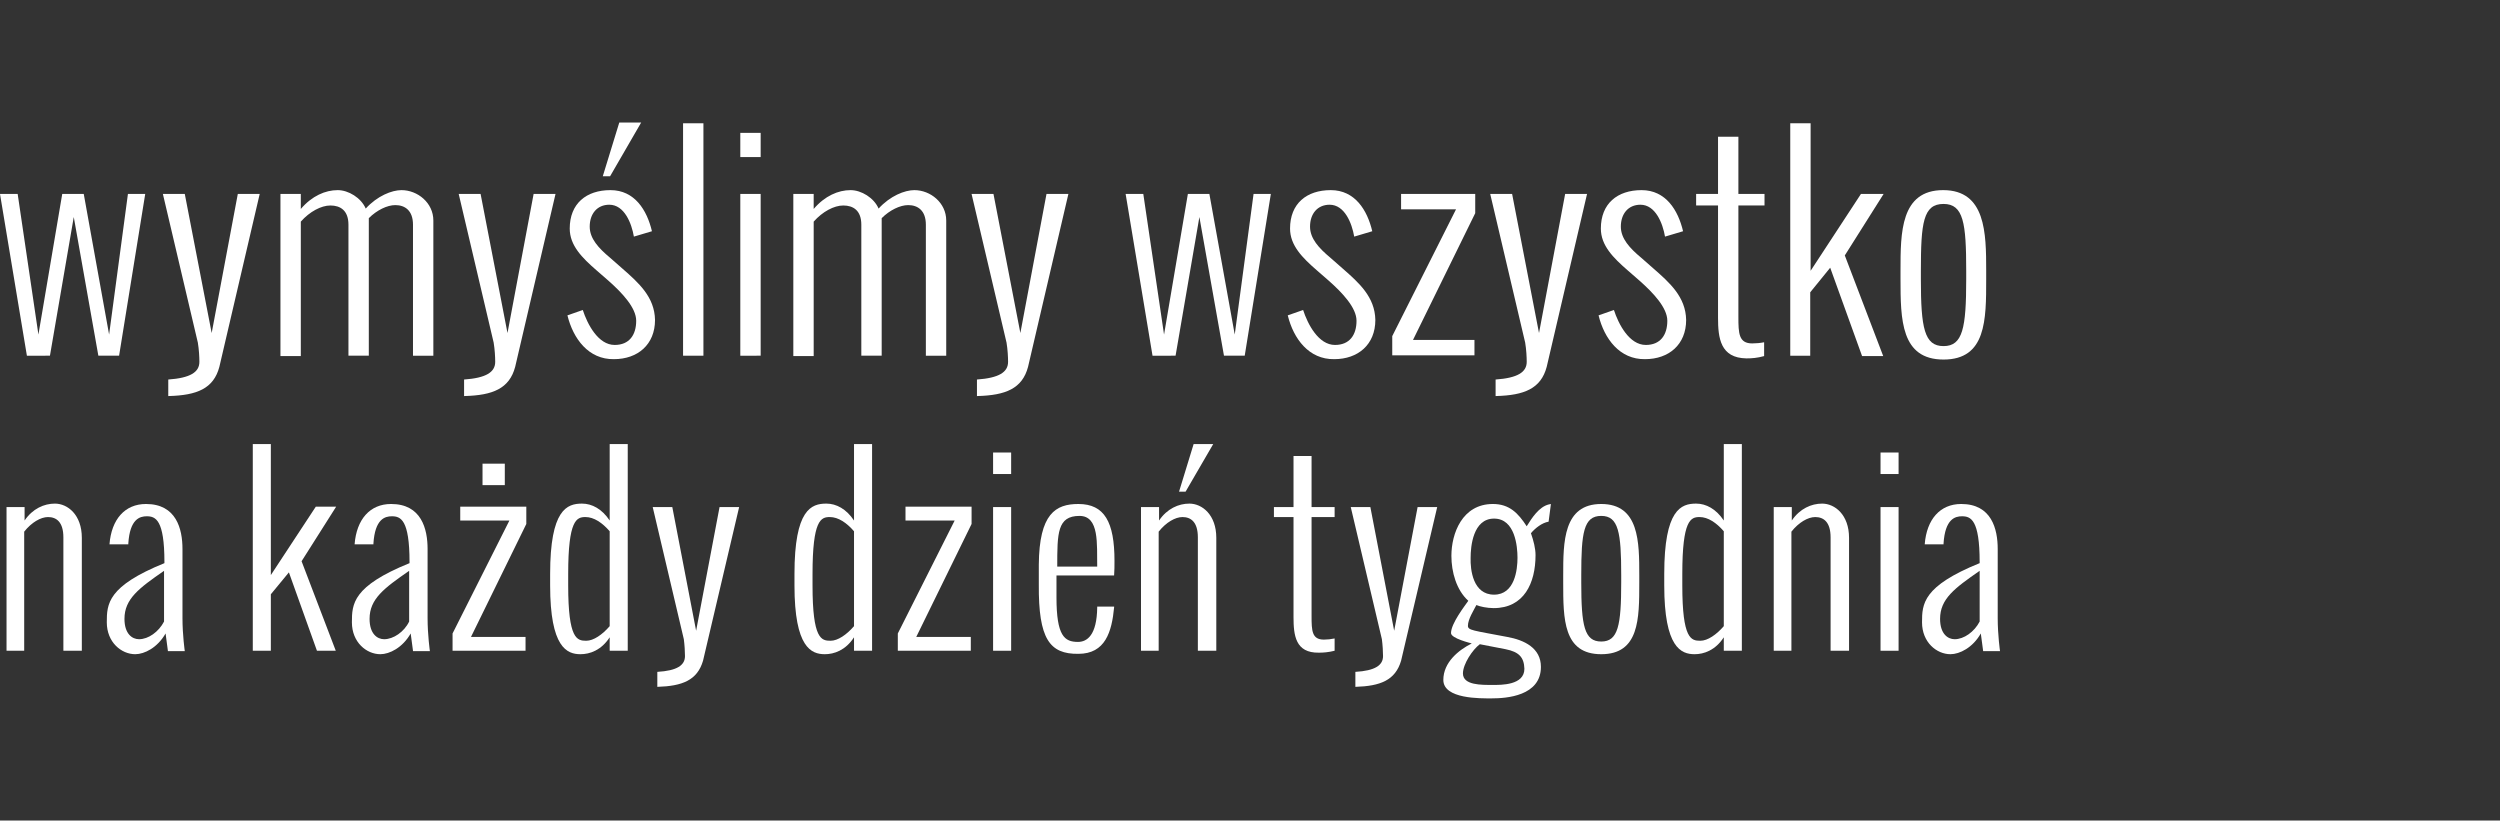 <?xml version="1.0" encoding="utf-8"?>
<!-- Generator: Adobe Illustrator 15.0.0, SVG Export Plug-In . SVG Version: 6.00 Build 0)  -->
<!DOCTYPE svg PUBLIC "-//W3C//DTD SVG 1.1//EN" "http://www.w3.org/Graphics/SVG/1.1/DTD/svg11.dtd">
<svg version="1.1" id="Warstwa_1" xmlns="http://www.w3.org/2000/svg" xmlns:xlink="http://www.w3.org/1999/xlink" x="0px" y="0px"
	 width="690.945px" height="226.77px" viewBox="0 0 690.945 226.77" enable-background="new 0 0 690.945 226.77"
	 xml:space="preserve">
<rect x="0" y="0" width="690.945" height="226.77" fill="#333333" stroke="none"/>
<g>
	<path fill="#FFFFFF" d="M7.433,98.308L0,53.607h4.884l5.733,38.861L17.2,53.607h5.946l7.008,38.861l5.203-38.861h4.778
		l-7.22,44.701h-5.733l-6.795-38.33l-6.583,38.33H7.433z"/>
	<path fill="#FFFFFF" d="M46.506,109.456v-4.565c6.052-0.425,8.6-2.018,8.6-4.884c0-1.274-0.106-3.398-0.425-5.311l-9.662-41.091
		h6.052l7.433,38.438l7.22-38.438h6.052l-11.148,47.78c-1.593,6.052-6.265,7.857-13.909,8.069L46.506,109.456L46.506,109.456z"/>
	<path fill="#FFFFFF" d="M77.51,98.308V53.607h5.627v4.143c3.08-3.61,6.795-5.203,10.193-5.203c2.973,0,6.477,2.124,7.751,5.097
		c3.185-3.504,7.22-5.097,9.875-5.097c4.459,0,8.813,3.504,8.813,8.388v37.375h-5.627V62.101c0-3.928-2.229-5.415-4.884-5.415
		c-2.23,0-5.097,1.381-7.327,3.61v38.012h-5.627V62.101c0-3.928-2.229-5.309-4.99-5.309c-2.548,0-5.733,1.699-8.176,4.46v37.162
		H77.51V98.308z"/>
	<path fill="#FFFFFF" d="M128.262,109.456v-4.565c6.052-0.425,8.601-2.018,8.601-4.884c0-1.274-0.106-3.398-0.425-5.311
		l-9.662-41.091h6.052l7.432,38.438l7.22-38.438h6.052l-11.149,47.78c-1.592,6.052-6.264,7.857-13.909,8.069L128.262,109.456
		L128.262,109.456z"/>
	<path fill="#FFFFFF" d="M156.824,87.159l4.247-1.486c1.274,3.928,4.247,9.662,8.813,9.662c4.035,0,5.946-2.761,5.946-6.689
		c0-3.609-3.929-7.751-7.645-11.043l-3.292-2.866c-4.035-3.504-7.433-6.9-7.433-11.572c0-6.901,4.566-10.618,11.255-10.618
		s10.087,5.521,11.467,11.361l-4.99,1.485c-0.637-3.716-2.654-8.813-6.795-8.813c-3.397,0-5.415,2.548-5.415,6.052
		c0,3.292,2.442,5.946,5.627,8.601l3.504,3.079c4.353,3.822,8.813,7.751,8.919,14.121c0,6.796-4.778,10.83-11.361,10.83
		C162.664,99.369,158.417,93.636,156.824,87.159z M166.592,48.723l4.566-14.865h6.052l-8.6,14.865H166.592z"/>
	<path fill="#FFFFFF" d="M188.784,98.308V34.071h5.627v64.237H188.784z"/>
	<path fill="#FFFFFF" d="M204.604,43.414v-6.689h5.627v6.689H204.604z M204.604,98.308V53.607h5.627v44.701H204.604z"/>
	<path fill="#FFFFFF" d="M219.256,98.308V53.607h5.627v4.143c3.079-3.61,6.795-5.203,10.193-5.203c2.973,0,6.477,2.124,7.751,5.097
		c3.186-3.504,7.22-5.097,9.875-5.097c4.459,0,8.813,3.504,8.813,8.388v37.375h-5.627V62.101c0-3.928-2.23-5.415-4.884-5.415
		c-2.229,0-5.097,1.381-7.326,3.61v38.012h-5.627V62.101c0-3.928-2.229-5.309-4.99-5.309c-2.548,0-5.733,1.699-8.176,4.46v37.162
		h-5.627v-0.106H219.256z"/>
	<path fill="#FFFFFF" d="M270.009,109.456v-4.565c6.052-0.425,8.6-2.018,8.6-4.884c0-1.274-0.106-3.398-0.425-5.311l-9.662-41.091
		h6.052l7.432,38.438l7.221-38.438h6.052l-11.148,47.78c-1.593,6.052-6.265,7.857-13.909,8.069L270.009,109.456L270.009,109.456z"/>
	<path fill="#FFFFFF" d="M318.532,98.308L311.1,53.607h4.883l5.734,38.861l6.583-38.861h5.946l7.008,38.861l5.202-38.861h4.778
		l-7.221,44.701h-5.733l-6.796-38.33l-6.582,38.33H318.532z"/>
	<path fill="#FFFFFF" d="M355.907,87.159l4.245-1.486c1.275,3.928,4.248,9.662,8.813,9.662c4.034,0,5.946-2.761,5.946-6.689
		c0-3.609-3.93-7.751-7.646-11.043l-3.291-2.866c-4.035-3.504-7.433-6.9-7.433-11.572c0-6.901,4.565-10.618,11.255-10.618
		c6.688,0,10.087,5.521,11.467,11.361l-4.99,1.485c-0.637-3.716-2.653-8.813-6.795-8.813c-3.396,0-5.414,2.548-5.414,6.052
		c0,3.292,2.44,5.946,5.627,8.601l3.504,3.079c4.354,3.822,8.813,7.751,8.919,14.121c0,6.796-4.778,10.83-11.36,10.83
		C361.747,99.369,357.499,93.636,355.907,87.159z"/>
	<path fill="#FFFFFF" d="M384.787,98.308v-5.415l17.626-35.039h-15.185v-4.247h20.492v5.311L390.52,93.955h16.988v4.247h-22.722
		L384.787,98.308L384.787,98.308z"/>
	<path fill="#FFFFFF" d="M413.35,109.456v-4.565c6.053-0.425,8.601-2.018,8.601-4.884c0-1.274-0.106-3.398-0.425-5.311
		l-9.662-41.091h6.053l7.432,38.438l7.222-38.438h6.052l-11.148,47.78c-1.593,6.052-6.265,7.857-13.908,8.069L413.35,109.456
		L413.35,109.456z"/>
	<path fill="#FFFFFF" d="M441.805,87.159l4.247-1.486c1.273,3.928,4.247,9.662,8.813,9.662c4.035,0,5.945-2.761,5.945-6.689
		c0-3.609-3.929-7.751-7.646-11.043l-3.291-2.866c-4.035-3.504-7.433-6.9-7.433-11.572c0-6.901,4.564-10.618,11.255-10.618
		c6.689,0,10.087,5.521,11.467,11.361l-4.99,1.485c-0.637-3.716-2.654-8.813-6.795-8.813c-3.397,0-5.415,2.548-5.415,6.052
		c0,3.292,2.441,5.946,5.627,8.601l3.504,3.079c4.354,3.822,8.813,7.751,8.919,14.121c0,6.796-4.777,10.83-11.36,10.83
		C447.645,99.369,443.397,93.636,441.805,87.159z"/>
	<path fill="#FFFFFF" d="M474.825,87.796V56.792h-6.052v-3.187h6.052V37.786h5.628v15.819h7.22v3.187h-7.22v30.792
		c0,4.564,0.105,7.326,3.822,7.326c1.062,0,2.229-0.106,3.291-0.318v3.822c-1.911,0.529-3.397,0.637-4.885,0.637
		C475.463,98.945,474.825,93.424,474.825,87.796z"/>
	<path fill="#FFFFFF" d="M494.787,98.308V34.071h5.627v40.772l13.909-21.236h6.265l-10.724,16.989l10.617,27.818h-5.841
		l-8.813-24.421l-5.521,6.795v17.52H494.787z"/>
	<path fill="#FFFFFF" d="M525.26,77.073v-2.336c0-10.404,0-22.19,11.786-22.19c11.785,0,11.893,11.892,11.893,22.298v2.336
		c0,11.254,0,22.19-11.786,22.19C525.366,99.369,525.26,88.327,525.26,77.073z M530.888,74.843v2.336
		c0,13.484,0.955,18.475,6.265,18.475s6.265-4.989,6.265-18.475v-2.336c0-13.166-0.743-18.476-6.265-18.476
		C531.524,56.367,530.888,61.571,530.888,74.843z"/>
	<path fill="#FFFFFF" d="M1.805,179.852v-39.71h4.99v3.716c2.229-3.291,5.415-4.672,8.388-4.672c3.503,0,7.432,3.079,7.432,9.45
		v31.216h-5.097V148.53c0-4.246-1.911-5.627-4.247-5.627c-2.017,0-4.565,1.486-6.583,4.034v32.915H1.805L1.805,179.852z"/>
	<path fill="#FFFFFF" d="M46.399,179.852l-0.637-4.776c-2.23,3.928-5.84,5.732-8.388,5.732c-3.822,0-7.857-3.292-7.857-8.813
		c0-5.098,0.212-9.981,15.926-16.353v-0.317c0-11.681-2.442-12.637-4.884-12.637c-1.911,0-4.671,0.743-5.096,7.539v0.212H30.26
		c0.531-6.9,4.247-11.147,10.087-11.147c8.388,0,10.086,6.9,10.086,12.423v19.112c0,4.671,0.637,9.131,0.637,9.131h-4.672
		L46.399,179.852L46.399,179.852z M45.338,171.782v-14.017c-6.902,4.778-10.937,7.751-10.937,13.272
		c0,4.141,2.124,5.628,4.035,5.628C40.984,176.667,43.851,174.65,45.338,171.782z"/>
	<path fill="#FFFFFF" d="M69.865,179.852v-57.123h4.99v36.206l12.423-18.898h5.627l-9.556,15.076l9.45,24.739h-5.203l-7.751-21.66
		l-4.99,6.054v15.606H69.865L69.865,179.852z"/>
	<path fill="#FFFFFF" d="M114.141,179.852l-0.637-4.776c-2.23,3.928-5.84,5.732-8.388,5.732c-3.822,0-7.857-3.292-7.857-8.813
		c0-5.098,0.212-9.981,15.927-16.353v-0.317c0-11.681-2.442-12.637-4.884-12.637c-1.911,0-4.671,0.743-5.096,7.539v0.212h-5.203
		c0.531-6.9,4.247-11.147,10.087-11.147c8.388,0,10.086,6.9,10.086,12.423v19.112c0,4.671,0.637,9.131,0.637,9.131h-4.672V179.852z
		 M113.079,171.782v-14.017c-6.902,4.778-10.937,7.751-10.937,13.272c0,4.141,2.124,5.628,4.035,5.628
		C108.726,176.667,111.699,174.65,113.079,171.782z"/>
	<path fill="#FFFFFF" d="M125.077,179.852v-4.776l15.714-31.218H127.2v-3.821h18.262v4.777l-15.29,31.216h15.078v3.822H125.077
		L125.077,179.852z M133.359,134.089v-5.945h6.158v5.945H133.359z"/>
	<path fill="#FFFFFF" d="M168.503,179.852v-3.716c-2.336,3.61-5.521,4.672-8.069,4.672c-3.716,0-8.388-1.806-8.388-19.006v-3.186
		c0-17.839,4.672-19.432,8.813-19.432c2.761,0,5.521,1.486,7.645,4.672v-21.129h4.991v57.123L168.503,179.852L168.503,179.852z
		 M168.503,173.057v-26.226c-2.017-2.336-4.353-3.93-6.689-3.93c-2.442,0-4.778,0.743-4.778,15.715v3.186
		c0,14.865,2.442,15.289,4.99,15.289C164.044,177.091,166.486,175.393,168.503,173.057z"/>
	<path fill="#FFFFFF" d="M181.669,189.832v-4.142c5.415-0.317,7.645-1.805,7.645-4.354c0-1.168-0.106-3.079-0.318-4.671
		l-8.601-36.525h5.415l6.583,34.189l6.477-34.189h5.415l-9.981,42.471C192.712,188.028,188.571,189.62,181.669,189.832
		L181.669,189.832z"/>
	<path fill="#FFFFFF" d="M236.032,179.852v-3.716c-2.335,3.61-5.521,4.672-8.069,4.672c-3.716,0-8.388-1.806-8.388-19.006v-3.186
		c0-17.839,4.671-19.432,8.813-19.432c2.761,0,5.521,1.486,7.645,4.672v-21.129h4.991v57.123L236.032,179.852L236.032,179.852z
		 M236.032,173.057v-26.226c-2.017-2.336-4.353-3.93-6.689-3.93c-2.442,0-4.778,0.743-4.778,15.715v3.186
		c0,14.865,2.442,15.289,4.99,15.289C231.573,177.091,234.015,175.393,236.032,173.057z"/>
	<path fill="#FFFFFF" d="M248.137,179.852v-4.776l15.714-31.218H250.26v-3.821h18.263v4.777l-15.29,31.216h15.077v3.822H248.137
		L248.137,179.852z"/>
	<path fill="#FFFFFF" d="M274.469,131.01v-5.945h4.99v5.945H274.469z M274.469,179.852v-39.71h4.99v39.71H274.469L274.469,179.852z"
		/>
	<path fill="#FFFFFF" d="M287.104,161.589v-5.521c0.105-14.122,4.671-16.775,10.936-16.775c7.221,0,9.98,4.99,9.98,15.714
		c0,1.593,0,2.442-0.105,4.035h-15.928v6.052c0,10.725,2.23,12.317,5.947,12.317c2.547,0,5.202-1.911,5.309-9.45v-0.318h4.672v0.212
		c-0.638,6.796-2.442,12.849-9.875,12.849C290.077,180.808,286.997,176.561,287.104,161.589z M292.2,156.599h11.043v-0.104
		c-0.106-6.054,0.637-13.909-4.885-13.909C292.2,142.584,292.2,147.362,292.2,156.599L292.2,156.599z"/>
	<path fill="#FFFFFF" d="M315.347,179.852v-39.71h4.99v3.716c2.23-3.291,5.416-4.672,8.389-4.672c3.504,0,7.432,3.079,7.432,9.45
		v31.216h-5.096V148.53c0-4.246-1.912-5.627-4.247-5.627c-2.018,0-4.565,1.486-6.583,4.034v32.915H315.347L315.347,179.852z
		 M325.858,135.895l4.035-13.166h5.415l-7.646,13.166H325.858z"/>
	<path fill="#FFFFFF" d="M357.499,170.508v-27.605h-5.414v-2.761h5.414V126.02h4.989v14.122h6.371v2.761h-6.371v27.395
		c0,4.035,0.107,6.477,3.398,6.477c0.955,0,1.911-0.104,2.973-0.317v3.396c-1.698,0.425-3.078,0.531-4.354,0.531
		C358.029,180.49,357.499,175.605,357.499,170.508z"/>
	<path fill="#FFFFFF" d="M374.596,189.832v-4.142c5.413-0.317,7.645-1.805,7.645-4.354c0-1.168-0.106-3.079-0.318-4.671
		l-8.602-36.525h5.416l6.582,34.189l6.478-34.189h5.415l-9.98,42.471C385.637,188.028,381.495,189.62,374.596,189.832
		L374.596,189.832z"/>
	<path fill="#FFFFFF" d="M428.107,139.399l0.53-0.105L428,144.177c-1.805,0.319-3.609,1.699-4.884,3.186
		c0.743,2.124,1.273,4.247,1.273,6.054c0,7.751-3.186,14.651-11.573,14.651c-1.806,0-3.822-0.425-4.777-0.85
		c-0.743,1.486-2.336,3.929-2.336,5.733c0,1.273,1.381,1.273,10.83,3.078c4.777,0.851,9.344,3.079,9.344,8.282
		c0,8.069-9.557,8.706-13.591,8.706c-3.079,0-13.378,0.213-13.378-5.097c0-4.884,4.246-8.281,7.855-10.087
		c-0.318-0.105-5.732-1.38-5.732-2.866c0-2.654,3.822-7.539,4.777-8.919c-3.291-2.973-4.672-7.964-4.672-12.423
		c0-6.158,2.973-14.334,11.467-14.334c4.565,0,7.008,2.548,9.345,6.157C423.329,143.221,425.347,140.035,428.107,139.399z
		 M416.109,179.427l-7.114-1.38c-2.019,1.486-4.672,5.521-4.672,8.069c0,3.292,5.098,3.186,8.282,3.186
		c2.229,0,8.705,0.106,8.705-4.46C421.206,181.657,419.825,180.17,416.109,179.427z M412.925,164.35c5.732,0,6.478-6.9,6.478-10.191
		c0-3.079-0.639-10.83-6.478-10.83c-5.84,0-6.478,7.751-6.478,10.83C406.341,157.448,407.085,164.35,412.925,164.35z"/>
	<path fill="#FFFFFF" d="M432.036,161.059v-2.018c0-9.237,0-19.749,10.512-19.749s10.512,10.512,10.512,19.749v2.018
		c0,9.98,0,19.749-10.512,19.749S432.036,171.039,432.036,161.059z M437.026,158.935v2.019c0,11.998,0.85,16.352,5.521,16.352
		s5.521-4.46,5.521-16.352v-2.019c0-11.785-0.744-16.351-5.521-16.351C437.663,142.584,437.026,147.255,437.026,158.935z"/>
	<path fill="#FFFFFF" d="M476.418,179.852v-3.716c-2.336,3.61-5.521,4.672-8.069,4.672c-3.716,0-8.388-1.806-8.388-19.006v-3.186
		c0-17.839,4.672-19.432,8.813-19.432c2.761,0,5.521,1.486,7.645,4.672v-21.129h4.99v57.123L476.418,179.852L476.418,179.852z
		 M476.418,173.057v-26.226c-2.018-2.336-4.353-3.93-6.688-3.93c-2.442,0-4.778,0.743-4.778,15.715v3.186
		c0,14.865,2.441,15.289,4.99,15.289C471.959,177.091,474.4,175.393,476.418,173.057z"/>
	<path fill="#FFFFFF" d="M490.222,179.852v-39.71h4.99v3.716c2.229-3.291,5.415-4.672,8.388-4.672c3.504,0,7.434,3.079,7.434,9.45
		v31.216h-5.098V148.53c0-4.246-1.91-5.627-4.247-5.627c-2.018,0-4.564,1.486-6.582,4.034v32.915H490.222L490.222,179.852z"/>
	<path fill="#FFFFFF" d="M519.738,131.01v-5.945h4.989v5.945H519.738z M519.738,179.852v-39.71h4.989v39.71H519.738L519.738,179.852
		z"/>
	<path fill="#FFFFFF" d="M548.088,179.852l-0.637-4.776c-2.229,3.928-5.84,5.732-8.39,5.732c-3.821,0-7.855-3.292-7.855-8.813
		c0-5.098,0.212-9.981,15.927-16.353v-0.317c0-11.681-2.441-12.637-4.885-12.637c-1.911,0-4.672,0.743-5.097,7.539v0.212h-5.202
		c0.53-6.9,4.247-11.147,10.087-11.147c8.388,0,10.087,6.9,10.087,12.423v19.112c0,4.671,0.637,9.131,0.637,9.131h-4.672V179.852
		L548.088,179.852z M547.133,171.782v-14.017c-6.901,4.778-10.937,7.751-10.937,13.272c0,4.141,2.123,5.628,4.033,5.628
		C542.779,176.667,545.646,174.65,547.133,171.782z"/>
</g>
</svg>
